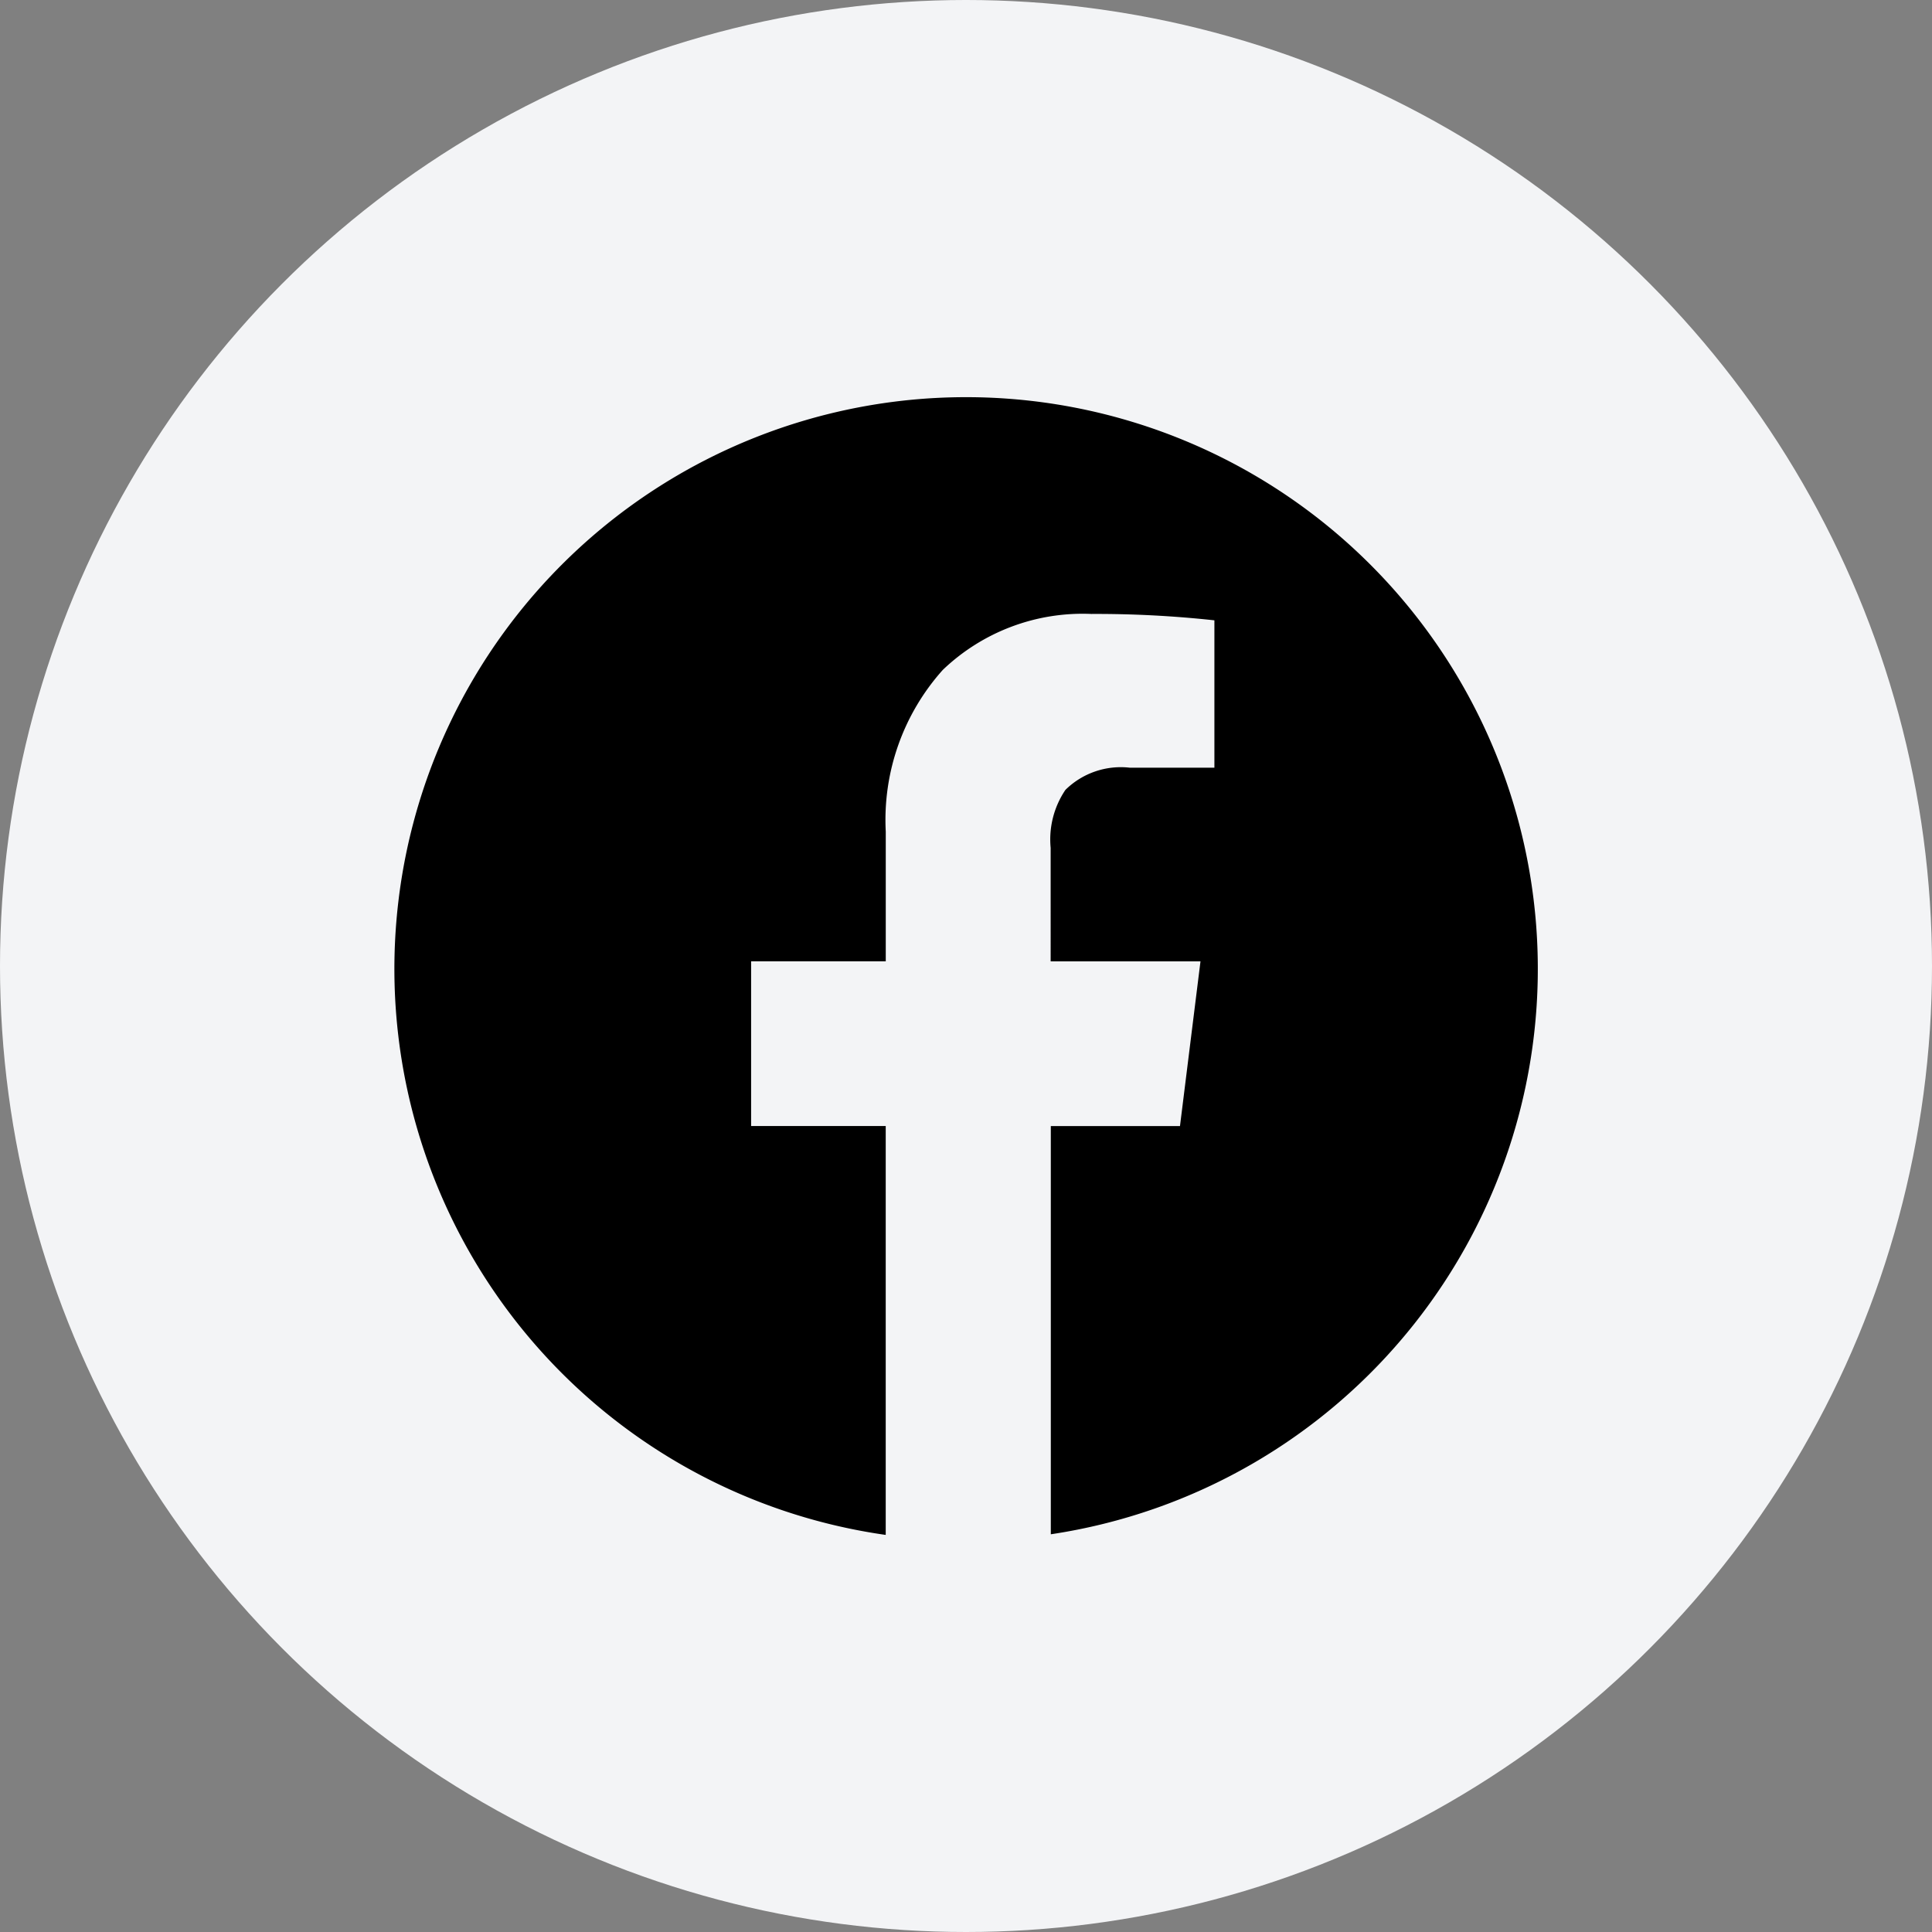 <svg xmlns="http://www.w3.org/2000/svg" width="49" height="49" viewBox="0 0 49 49">
  <rect x="0" y="0" width="49" height="49" fill="#808080" stroke="none"/>
  <g id="Group_3109" data-name="Group 3109" transform="translate(21670 6033)">
    <circle id="Ellipse_329" data-name="Ellipse 329" cx="24.5" cy="24.5" r="24.5" transform="translate(-21670 -6033)" fill="#f3f4f6"/>
    <path id="Subtraction_101" data-name="Subtraction 101" d="M12.464,28.858h0a14.5,14.5,0,1,1,4.187-.016V18.489h3.276l.52-4.178h-3.8V11.433a2.243,2.243,0,0,1,.374-1.47A2,2,0,0,1,18.658,9.4H20.8V5.662A27.626,27.626,0,0,0,17.677,5.5a5.126,5.126,0,0,0-3.766,1.42,5.7,5.7,0,0,0-1.446,4.1V14.31H9.05v4.178h3.414V28.857Z" transform="translate(-21660 -6022.929)"/>
  </g>
</svg>
